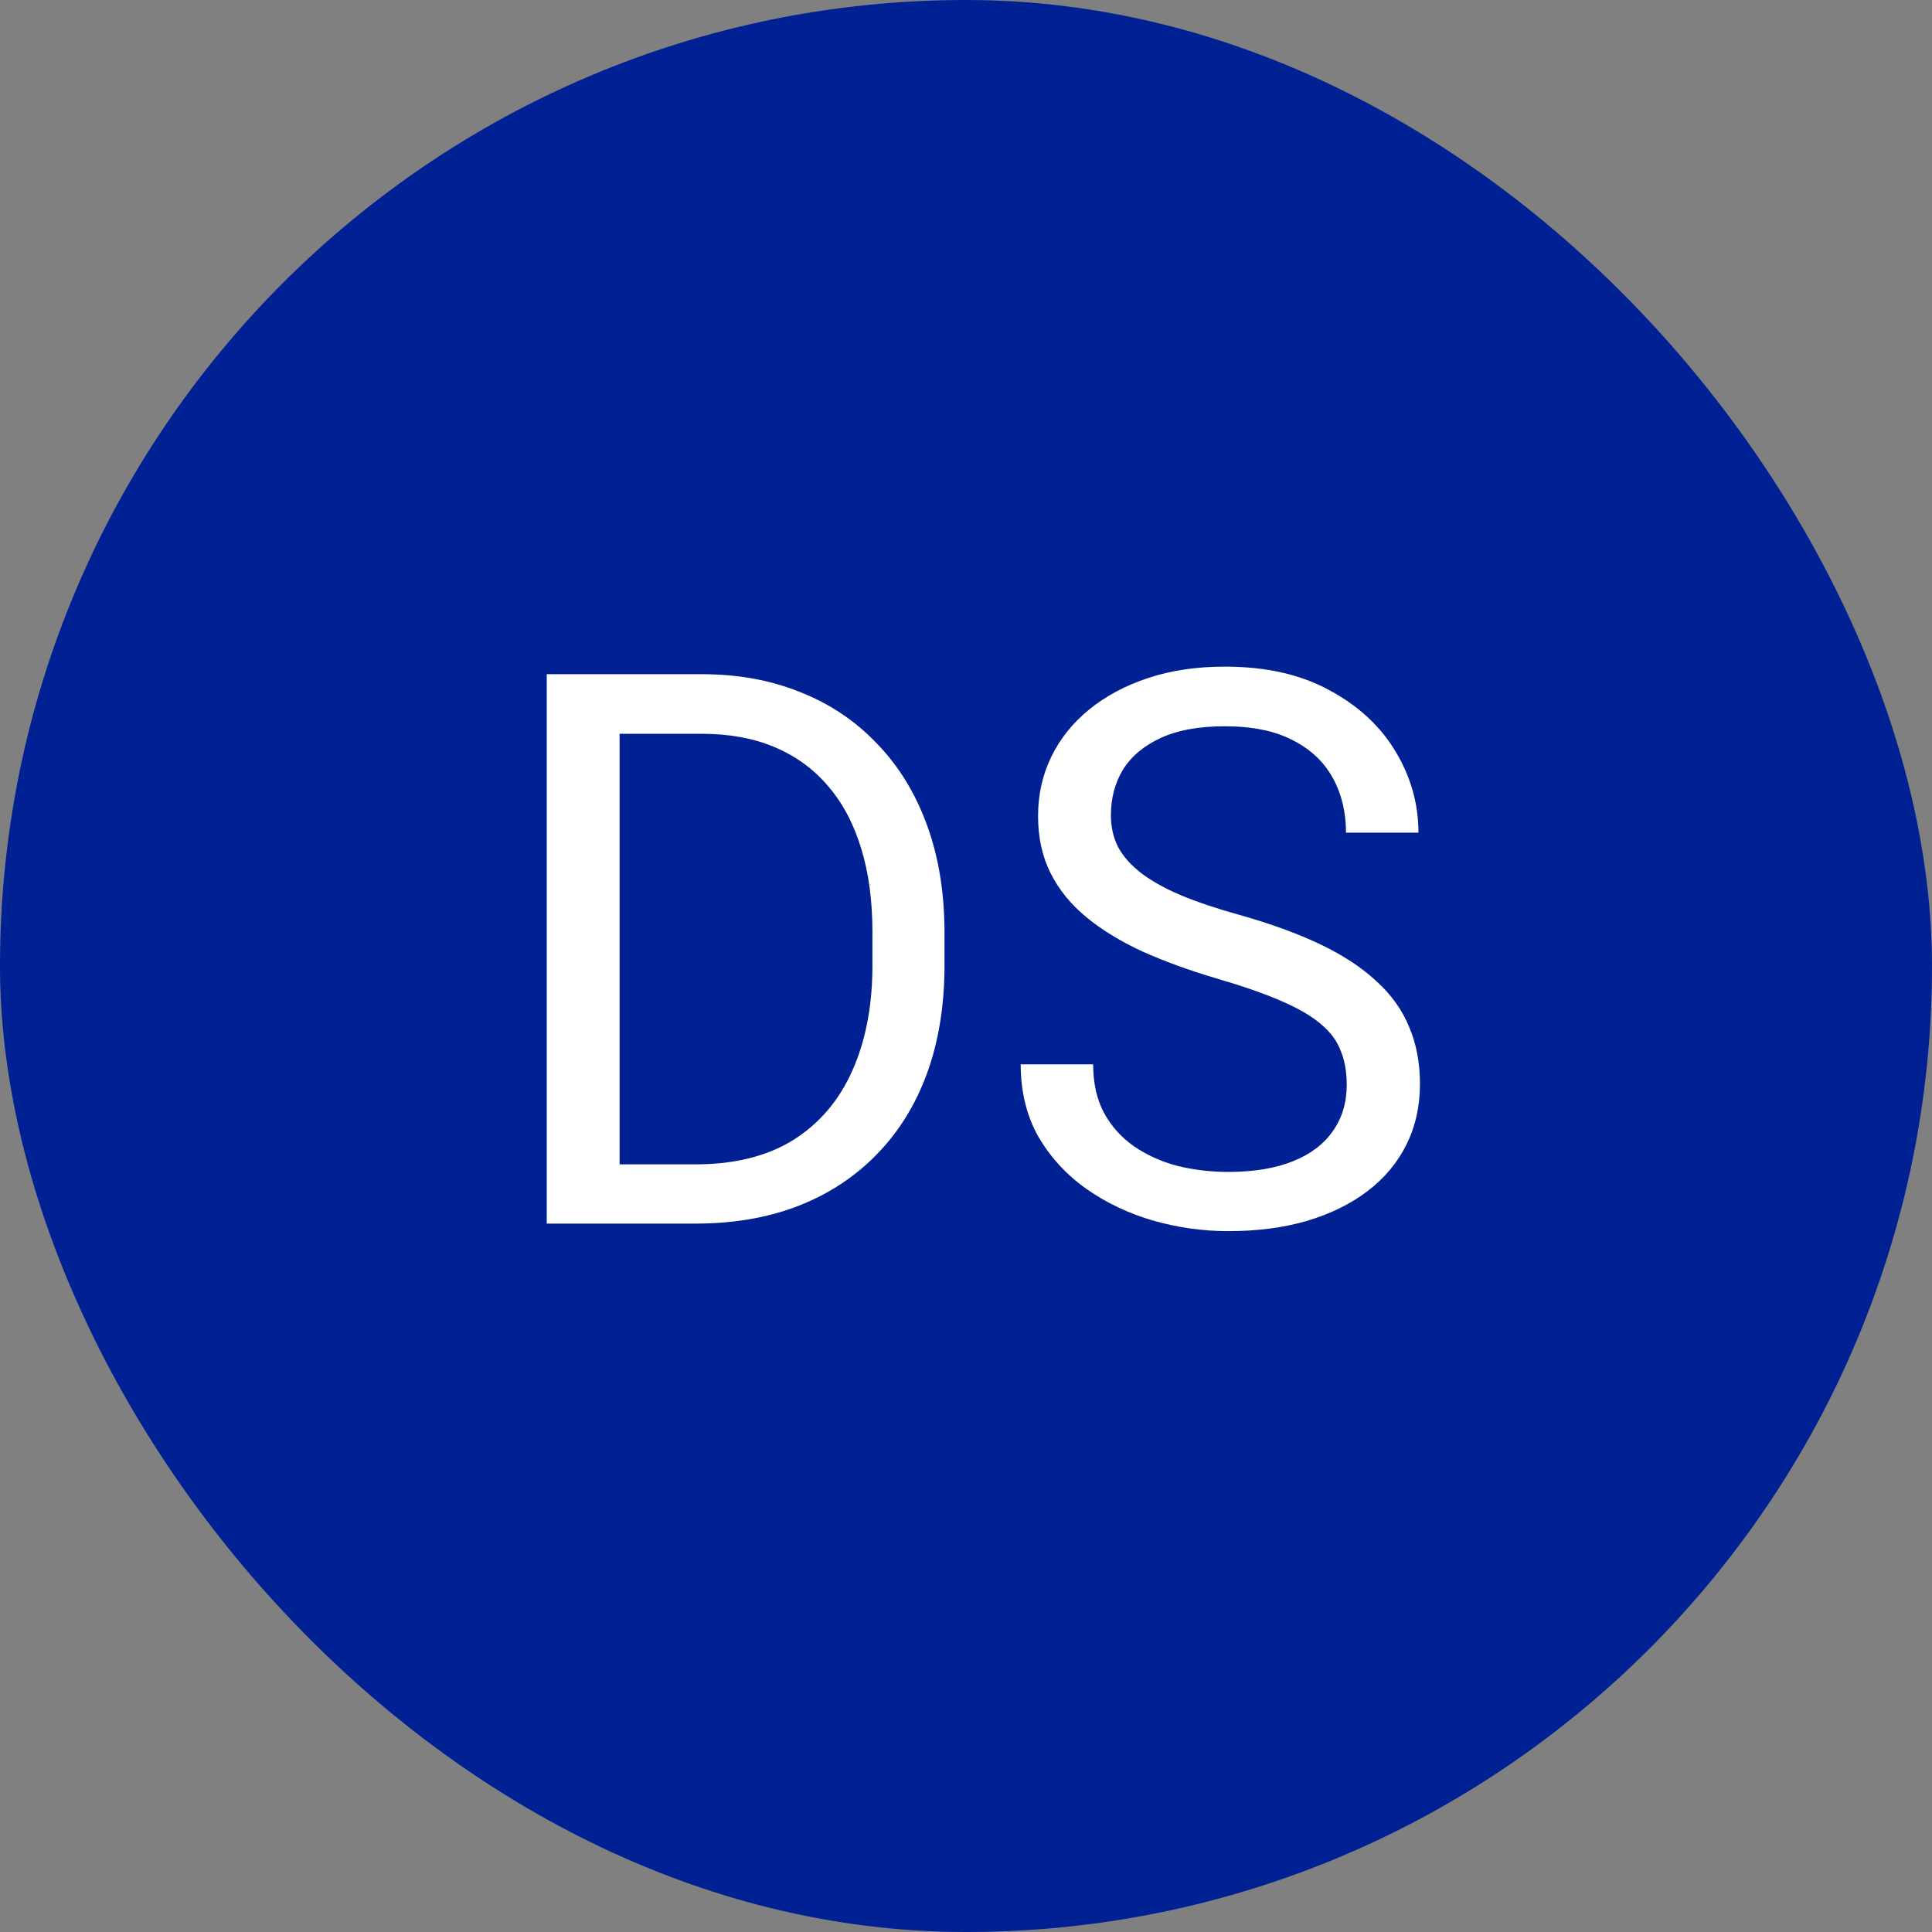 <svg width="60" height="60" viewBox="0 0 60 60" fill="none" xmlns="http://www.w3.org/2000/svg">
<rect x="0" y="0" width="60" height="60" fill="#808080" stroke="none"/>
<rect width="60" height="60" rx="30" fill="#002193"/>
<path d="M21.598 38H18.035L18.059 36.16H21.598C22.816 36.16 23.832 35.906 24.645 35.398C25.457 34.883 26.066 34.164 26.473 33.242C26.887 32.312 27.094 31.227 27.094 29.984V28.941C27.094 27.965 26.977 27.098 26.742 26.34C26.508 25.574 26.164 24.93 25.711 24.406C25.258 23.875 24.703 23.473 24.047 23.199C23.398 22.926 22.652 22.789 21.809 22.789H17.965V20.938H21.809C22.926 20.938 23.945 21.125 24.867 21.5C25.789 21.867 26.582 22.402 27.246 23.105C27.918 23.801 28.434 24.645 28.793 25.637C29.152 26.621 29.332 27.73 29.332 28.965V29.984C29.332 31.219 29.152 32.332 28.793 33.324C28.434 34.309 27.914 35.148 27.234 35.844C26.562 36.539 25.75 37.074 24.797 37.449C23.852 37.816 22.785 38 21.598 38ZM19.242 20.938V38H16.98V20.938H19.242ZM41.824 33.688C41.824 33.289 41.762 32.938 41.637 32.633C41.52 32.32 41.309 32.039 41.004 31.789C40.707 31.539 40.293 31.301 39.762 31.074C39.238 30.848 38.574 30.617 37.77 30.383C36.926 30.133 36.164 29.855 35.484 29.551C34.805 29.238 34.223 28.883 33.738 28.484C33.254 28.086 32.883 27.629 32.625 27.113C32.367 26.598 32.238 26.008 32.238 25.344C32.238 24.68 32.375 24.066 32.648 23.504C32.922 22.941 33.312 22.453 33.82 22.039C34.336 21.617 34.949 21.289 35.66 21.055C36.371 20.82 37.164 20.703 38.039 20.703C39.32 20.703 40.406 20.949 41.297 21.441C42.195 21.926 42.879 22.562 43.348 23.352C43.816 24.133 44.051 24.969 44.051 25.859H41.801C41.801 25.219 41.664 24.652 41.391 24.16C41.117 23.66 40.703 23.27 40.148 22.988C39.594 22.699 38.891 22.555 38.039 22.555C37.234 22.555 36.57 22.676 36.047 22.918C35.523 23.16 35.133 23.488 34.875 23.902C34.625 24.316 34.5 24.789 34.5 25.32C34.5 25.68 34.574 26.008 34.723 26.305C34.879 26.594 35.117 26.863 35.438 27.113C35.766 27.363 36.18 27.594 36.68 27.805C37.188 28.016 37.793 28.219 38.496 28.414C39.465 28.688 40.301 28.992 41.004 29.328C41.707 29.664 42.285 30.043 42.738 30.465C43.199 30.879 43.539 31.352 43.758 31.883C43.984 32.406 44.098 33 44.098 33.664C44.098 34.359 43.957 34.988 43.676 35.551C43.395 36.113 42.992 36.594 42.469 36.992C41.945 37.391 41.316 37.699 40.582 37.918C39.855 38.129 39.043 38.234 38.145 38.234C37.355 38.234 36.578 38.125 35.812 37.906C35.055 37.688 34.363 37.359 33.738 36.922C33.121 36.484 32.625 35.945 32.25 35.305C31.883 34.656 31.699 33.906 31.699 33.055H33.949C33.949 33.641 34.062 34.145 34.289 34.566C34.516 34.98 34.824 35.324 35.215 35.598C35.613 35.871 36.062 36.074 36.562 36.207C37.07 36.332 37.598 36.395 38.145 36.395C38.934 36.395 39.602 36.285 40.148 36.066C40.695 35.848 41.109 35.535 41.391 35.129C41.68 34.723 41.824 34.242 41.824 33.688Z" fill="white"/>
</svg>
